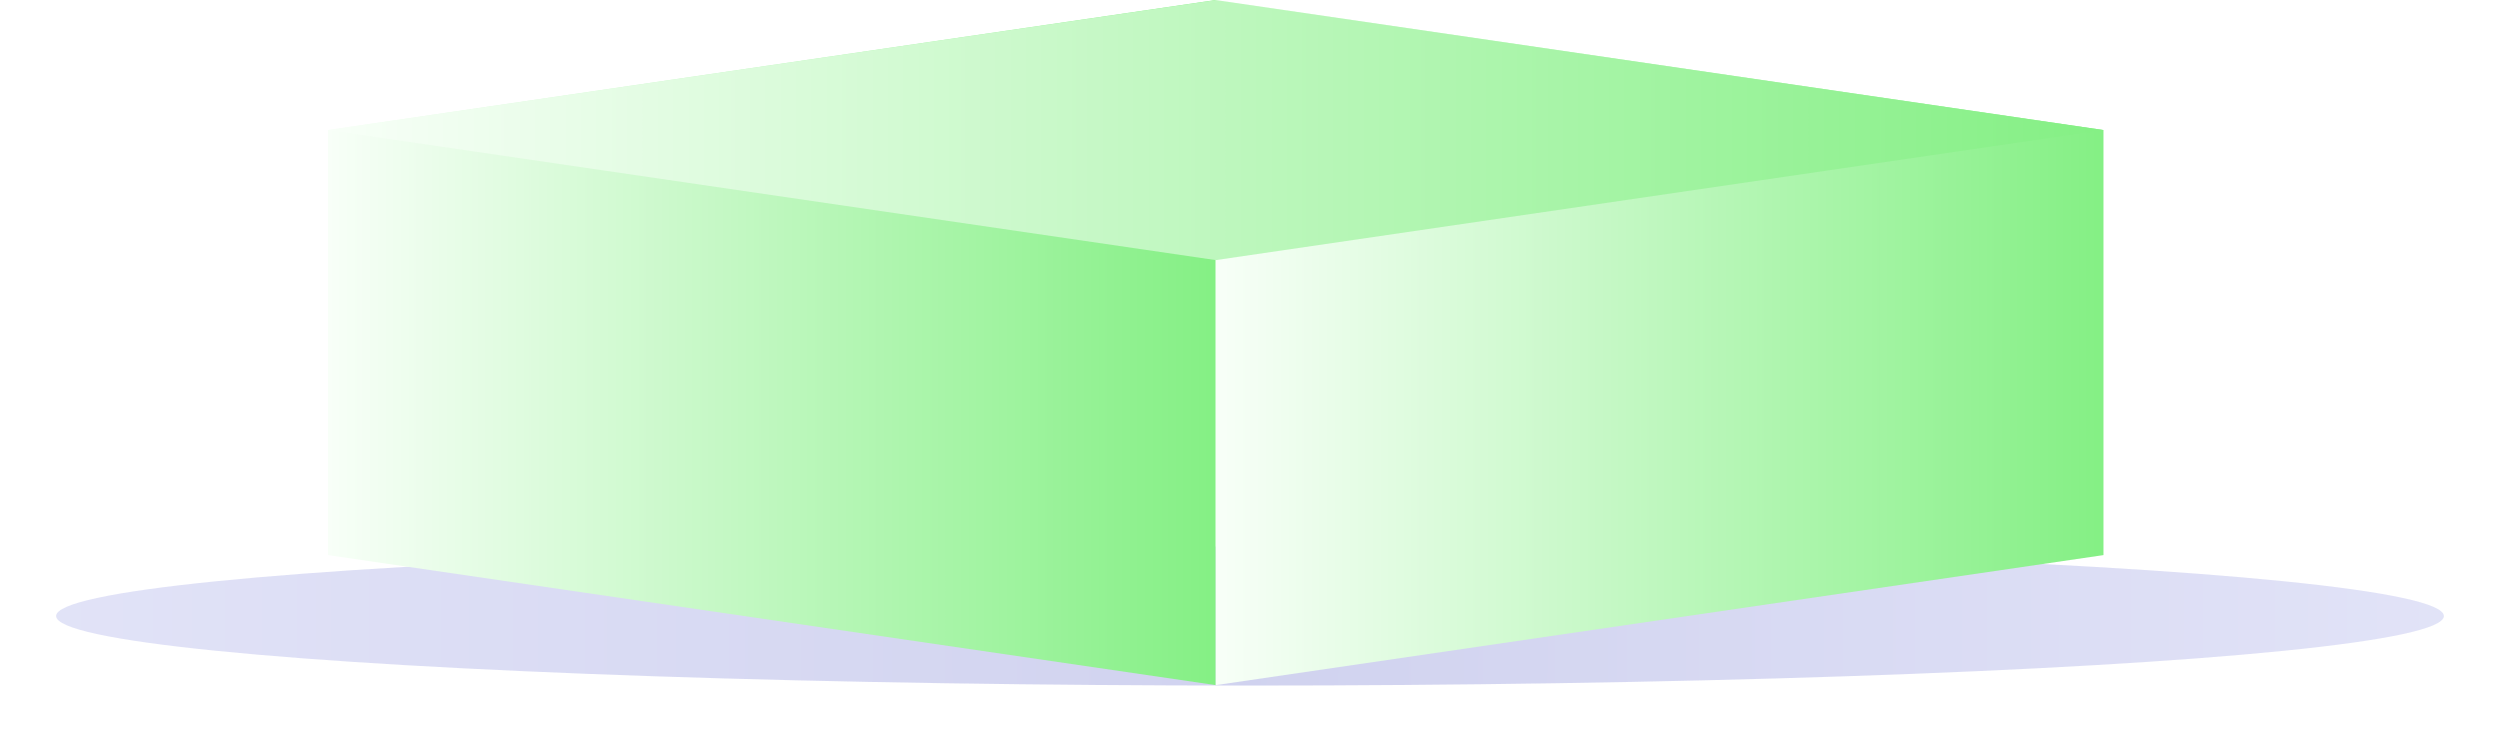<svg width="490" height="145" viewBox="0 0 490 145" fill="none" xmlns="http://www.w3.org/2000/svg">
<g filter="url(#filter0_f_6_11613)">
<ellipse cx="245" cy="120.741" rx="234" ry="13.628" fill="url(#paint0_radial_6_11613)" fill-opacity="0.23"/>
</g>
<g clip-path="url(#clip0_6_11613)">
<path d="M64.281 25.484V108.8L238.281 134.284V0L64.281 25.484Z" fill="url(#paint1_linear_6_11613)"/>
<path d="M238.294 0H238.281V134.284H238.294L412.281 108.8V25.484L238.294 0Z" fill="url(#paint2_linear_6_11613)"/>
<path d="M412.281 25.497L383.158 29.758L238.294 50.982L118.215 33.397L93.404 29.758L64.281 25.497L238.294 0.013L292.241 7.912L412.281 25.497Z" fill="url(#paint3_linear_6_11613)"/>
</g>
<defs>
<filter id="filter0_f_6_11613" x="0.941" y="97.054" width="488.118" height="47.374" filterUnits="userSpaceOnUse" color-interpolation-filters="sRGB">
<feFlood flood-opacity="0" result="BackgroundImageFix"/>
<feBlend mode="normal" in="SourceGraphic" in2="BackgroundImageFix" result="shape"/>
<feGaussianBlur stdDeviation="5.029" result="effect1_foregroundBlur_6_11613"/>
</filter>
<radialGradient id="paint0_radial_6_11613" cx="0" cy="0" r="1" gradientUnits="userSpaceOnUse" gradientTransform="translate(245 120.741) scale(234 1217.04)">
<stop stop-color="#353EBB"/>
<stop offset="1" stop-color="#8086DF"/>
</radialGradient>
<linearGradient id="paint1_linear_6_11613" x1="64.281" y1="67.142" x2="244.704" y2="67.142" gradientUnits="userSpaceOnUse">
<stop stop-color="#F8FFF8"/>
<stop offset="1" stop-color="#80EF80"/>
</linearGradient>
<linearGradient id="paint2_linear_6_11613" x1="238.281" y1="67.142" x2="418.704" y2="67.142" gradientUnits="userSpaceOnUse">
<stop stop-color="#F8FFF8"/>
<stop offset="1" stop-color="#80EF80"/>
</linearGradient>
<linearGradient id="paint3_linear_6_11613" x1="64.281" y1="25.497" x2="425.127" y2="25.497" gradientUnits="userSpaceOnUse">
<stop stop-color="#F8FFF8"/>
<stop offset="1" stop-color="#80EF80"/>
</linearGradient>
<clipPath id="clip0_6_11613">
<rect width="348" height="134.284" fill="white" transform="translate(64.281)"/>
</clipPath>
</defs>
</svg>
